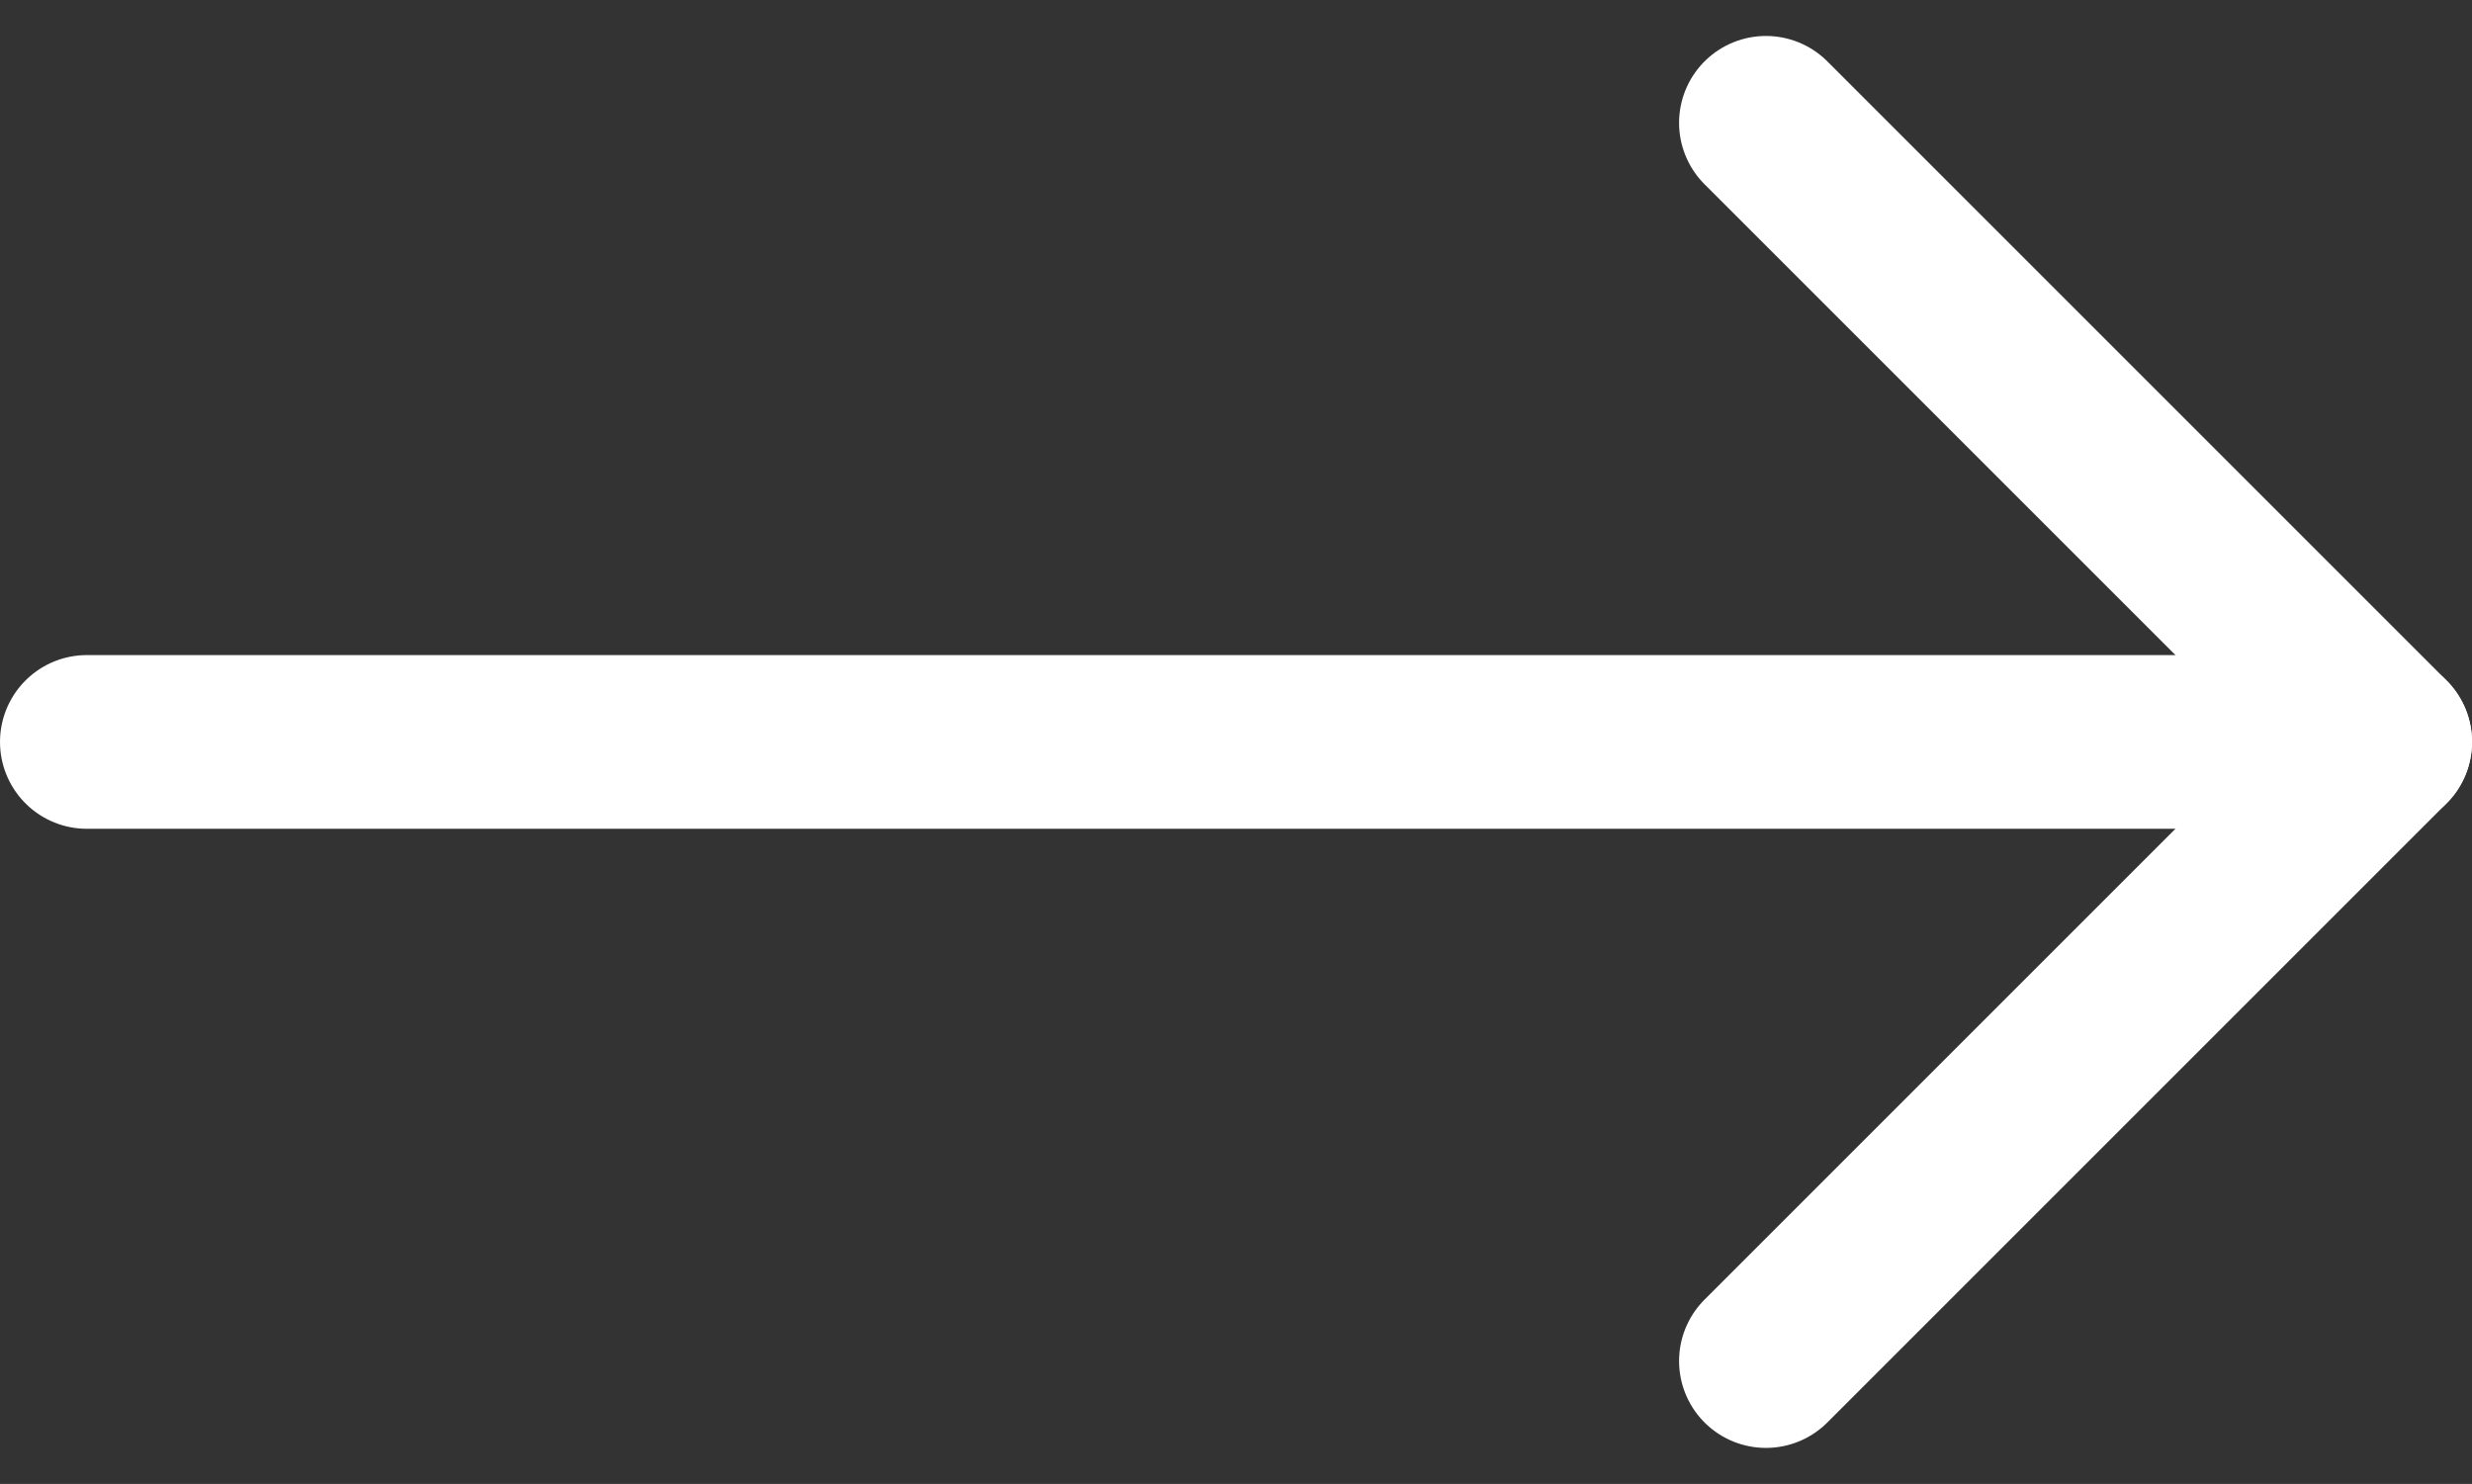 <svg xmlns="http://www.w3.org/2000/svg" width="28.457" height="17.085" viewBox="0 0 28.457 17.085">
  <rect x="0" y="0" width="28.457" height="17.085" fill="#333333" stroke="none"/>
  <g id="Group_1029" data-name="Group 1029" transform="translate(2684.162 -131.01)">
    <line id="Line_152" data-name="Line 152" x1="26.457" transform="translate(-2683.162 139.552)" fill="none" stroke="#ffffff" stroke-linecap="round" stroke-linejoin="round" stroke-width="2"/>
    <path id="Path_2076" data-name="Path 2076" d="M-2613.025,146.68l7.128-7.128-7.128-7.128" transform="translate(-50.808)" fill="none" stroke="#ffffff" stroke-linecap="round" stroke-linejoin="round" stroke-width="2"/>
  </g>
</svg>
